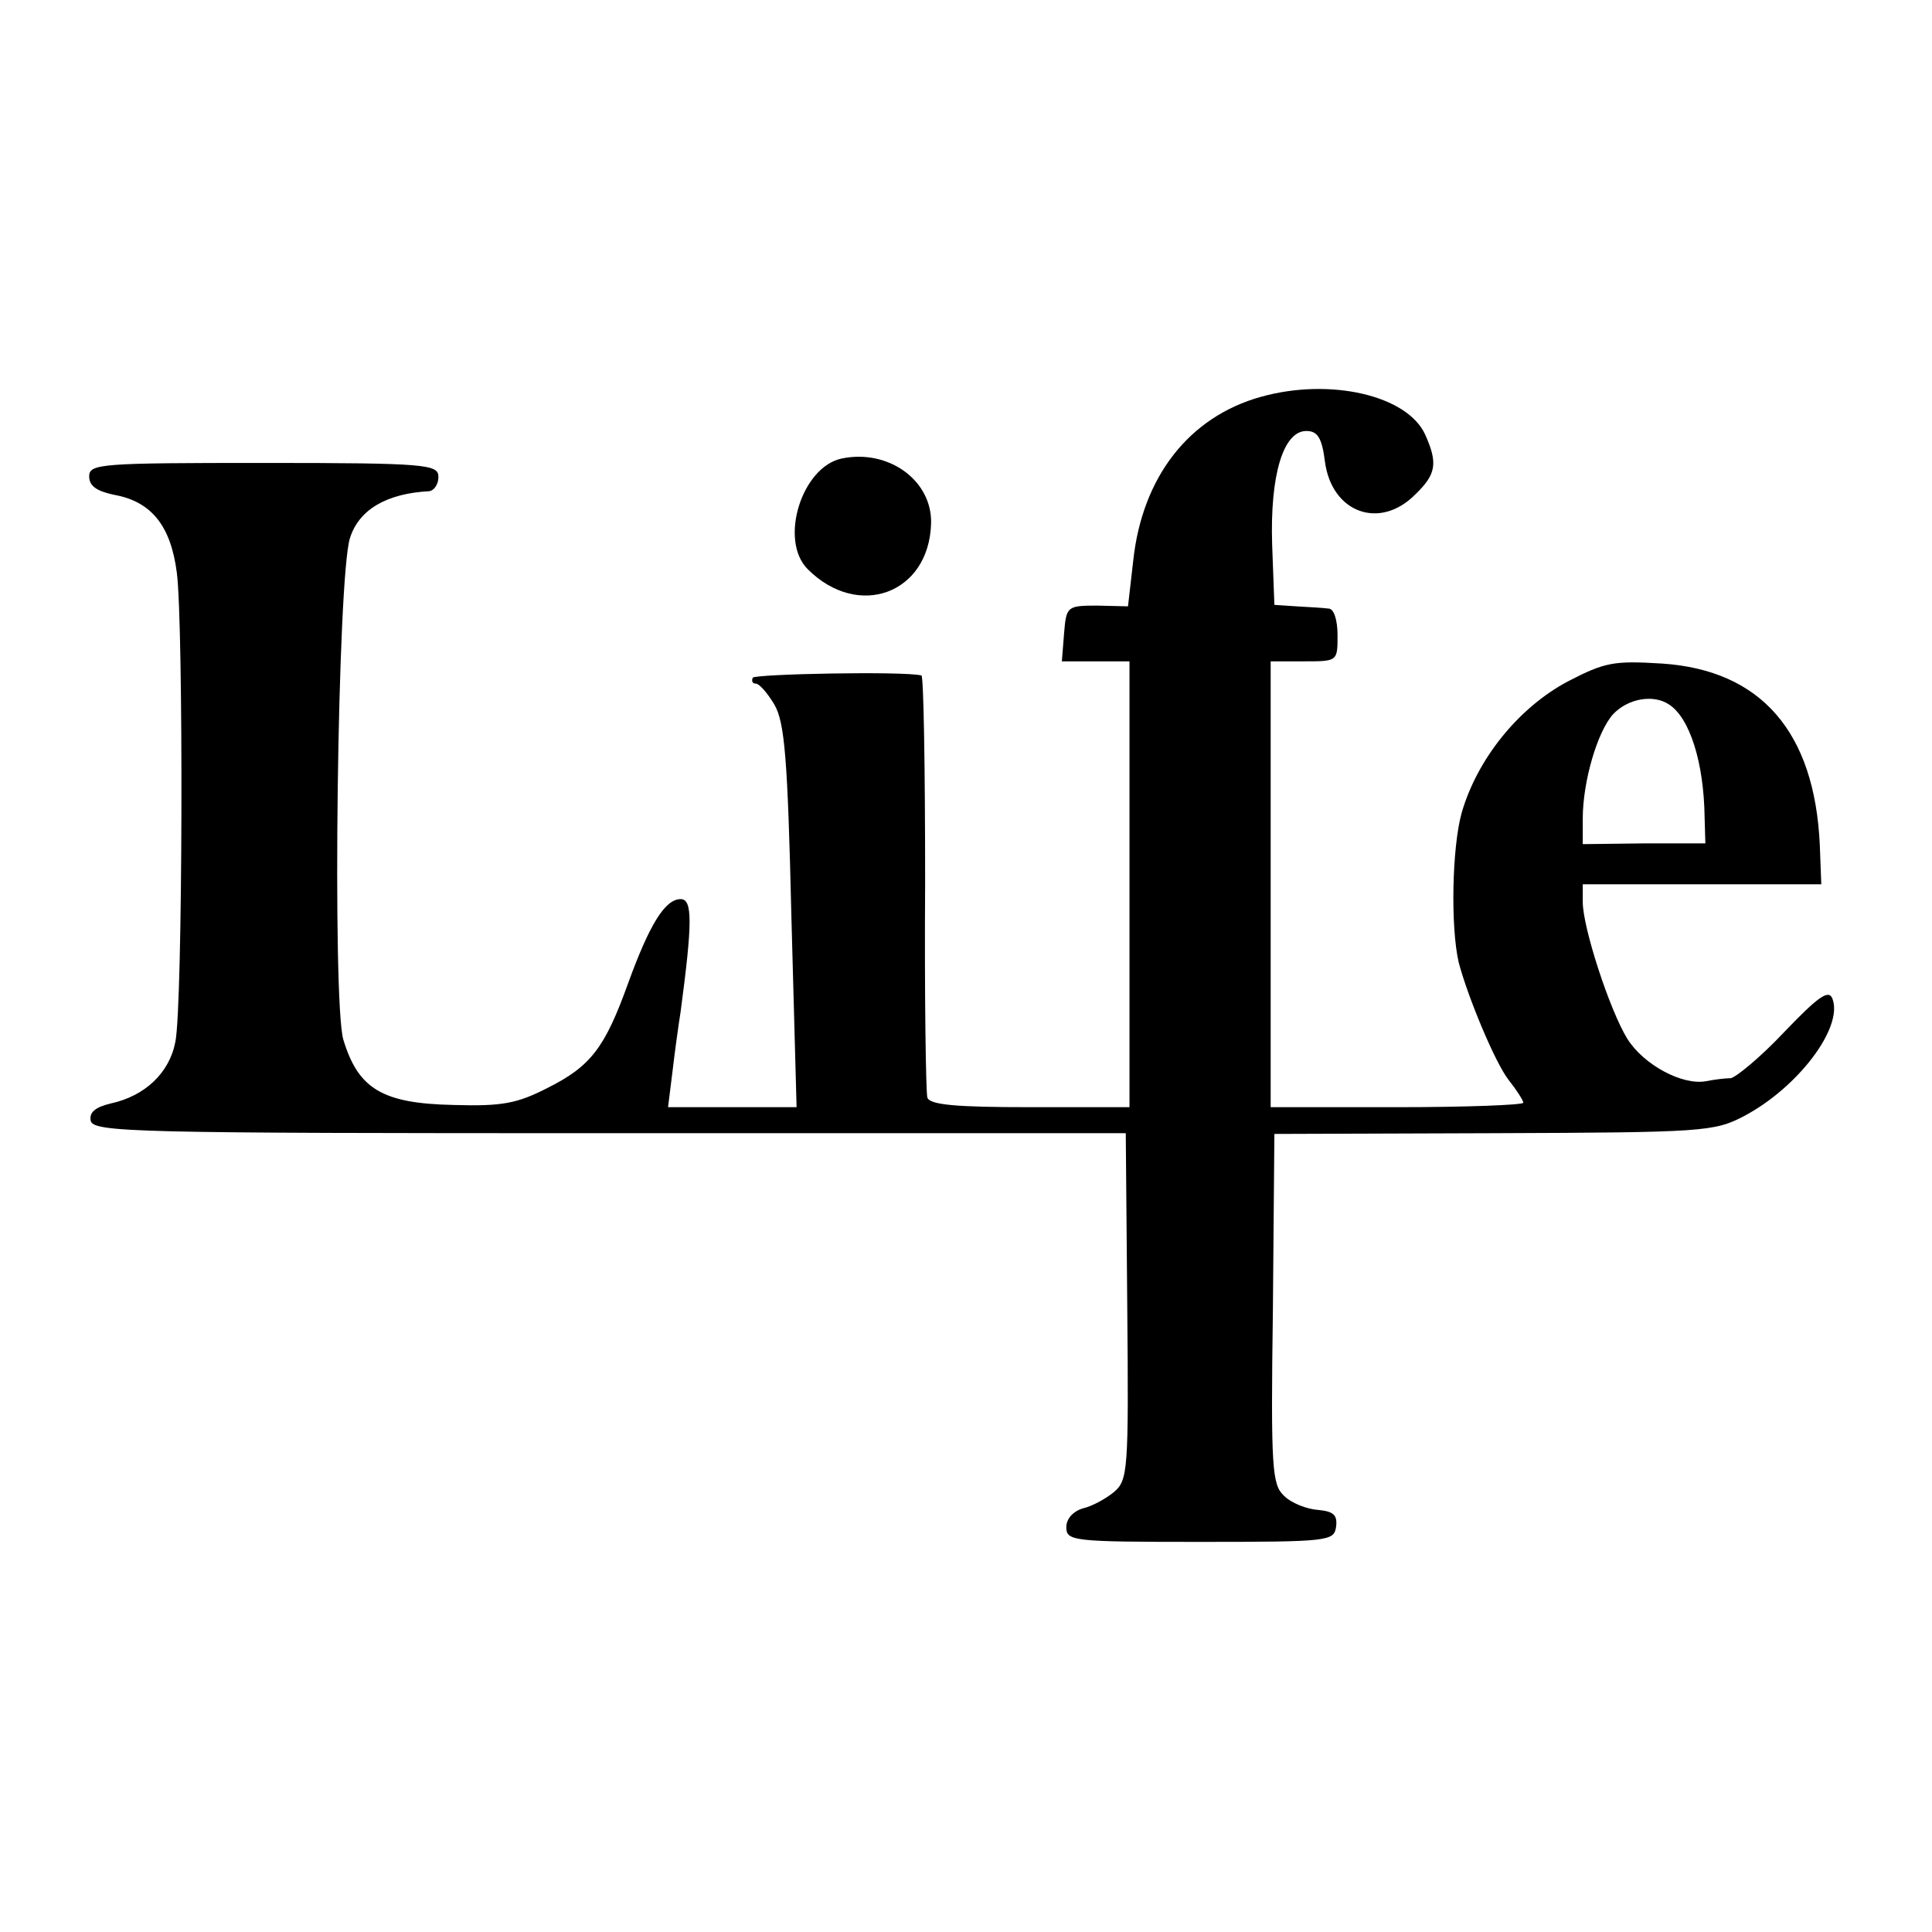 <?xml version="1.0" standalone="no"?>
<!DOCTYPE svg PUBLIC "-//W3C//DTD SVG 20010904//EN"
 "http://www.w3.org/TR/2001/REC-SVG-20010904/DTD/svg10.dtd">
<svg version="1.0" xmlns="http://www.w3.org/2000/svg"
 width="260pt" height="260pt" viewBox="0 0 260 260"
 preserveAspectRatio="xMidYMid meet">
<g transform="translate(0,260) scale(0.1,-0.1)"
fill="#000000" stroke="none">
<path d="M1697 2066 c-97 -27 -160 -108 -172 -221 l-7 -61 -41 1 c-41 0 -42
-1 -45 -37 l-3 -38 45 0 46 0 0 -300 0 -300 -134 0 c-98 0 -135 3 -138 13 -2
6 -4 137 -3 290 0 152 -2 278 -5 278 -24 6 -223 2 -227 -3 -2 -5 0 -8 4 -8 5
0 16 -13 25 -28 14 -24 18 -72 23 -285 l7 -257 -87 0 -86 0 6 48 c3 26 8 62
11 81 16 120 16 151 0 151 -21 0 -42 -34 -71 -114 -31 -86 -50 -111 -108 -140
-41 -21 -61 -25 -127 -23 -96 2 -128 22 -148 88 -15 52 -8 623 9 675 12 38 49
60 107 63 6 1 12 9 12 19 0 17 -14 19 -235 19 -219 0 -235 -1 -235 -18 0 -13
10 -20 34 -25 50 -9 76 -42 84 -105 9 -70 8 -582 -2 -631 -8 -42 -41 -73 -87
-83 -21 -5 -29 -12 -27 -23 3 -16 59 -17 698 -17 l695 0 2 -233 c2 -221 1
-234 -18 -250 -11 -9 -29 -19 -42 -22 -13 -4 -22 -14 -22 -25 0 -19 8 -20 180
-20 173 0 180 1 183 20 2 16 -3 21 -24 23 -15 1 -36 9 -46 19 -16 15 -18 35
-15 251 l2 236 295 1 c282 1 297 2 337 23 72 38 134 119 119 158 -5 13 -19 3
-65 -45 -32 -34 -65 -61 -72 -62 -8 0 -23 -2 -33 -4 -32 -6 -84 22 -106 57
-24 39 -60 150 -60 184 l0 24 161 0 160 0 -2 53 c-7 152 -79 235 -212 244 -65
4 -77 2 -127 -24 -66 -35 -122 -104 -143 -177 -13 -47 -15 -153 -4 -201 12
-46 49 -135 67 -158 11 -14 20 -28 20 -31 0 -3 -76 -6 -170 -6 l-170 0 0 300
0 300 45 0 c45 0 45 0 45 35 0 21 -5 36 -12 36 -7 1 -26 2 -43 3 l-30 2 -3 81
c-3 94 15 153 46 153 15 0 21 -9 25 -41 9 -69 74 -93 122 -44 28 27 30 42 13
80 -24 53 -128 77 -221 51z m549 -414 c28 -18 47 -78 48 -152 l1 -35 -82 0
-83 -1 0 34 c0 51 20 118 41 141 20 21 54 27 75 13z"/>
<path d="M1133 1983 c-54 -11 -85 -110 -46 -149 68 -68 163 -33 166 61 2 58
-57 101 -120 88z"/>
</g>
</svg>
